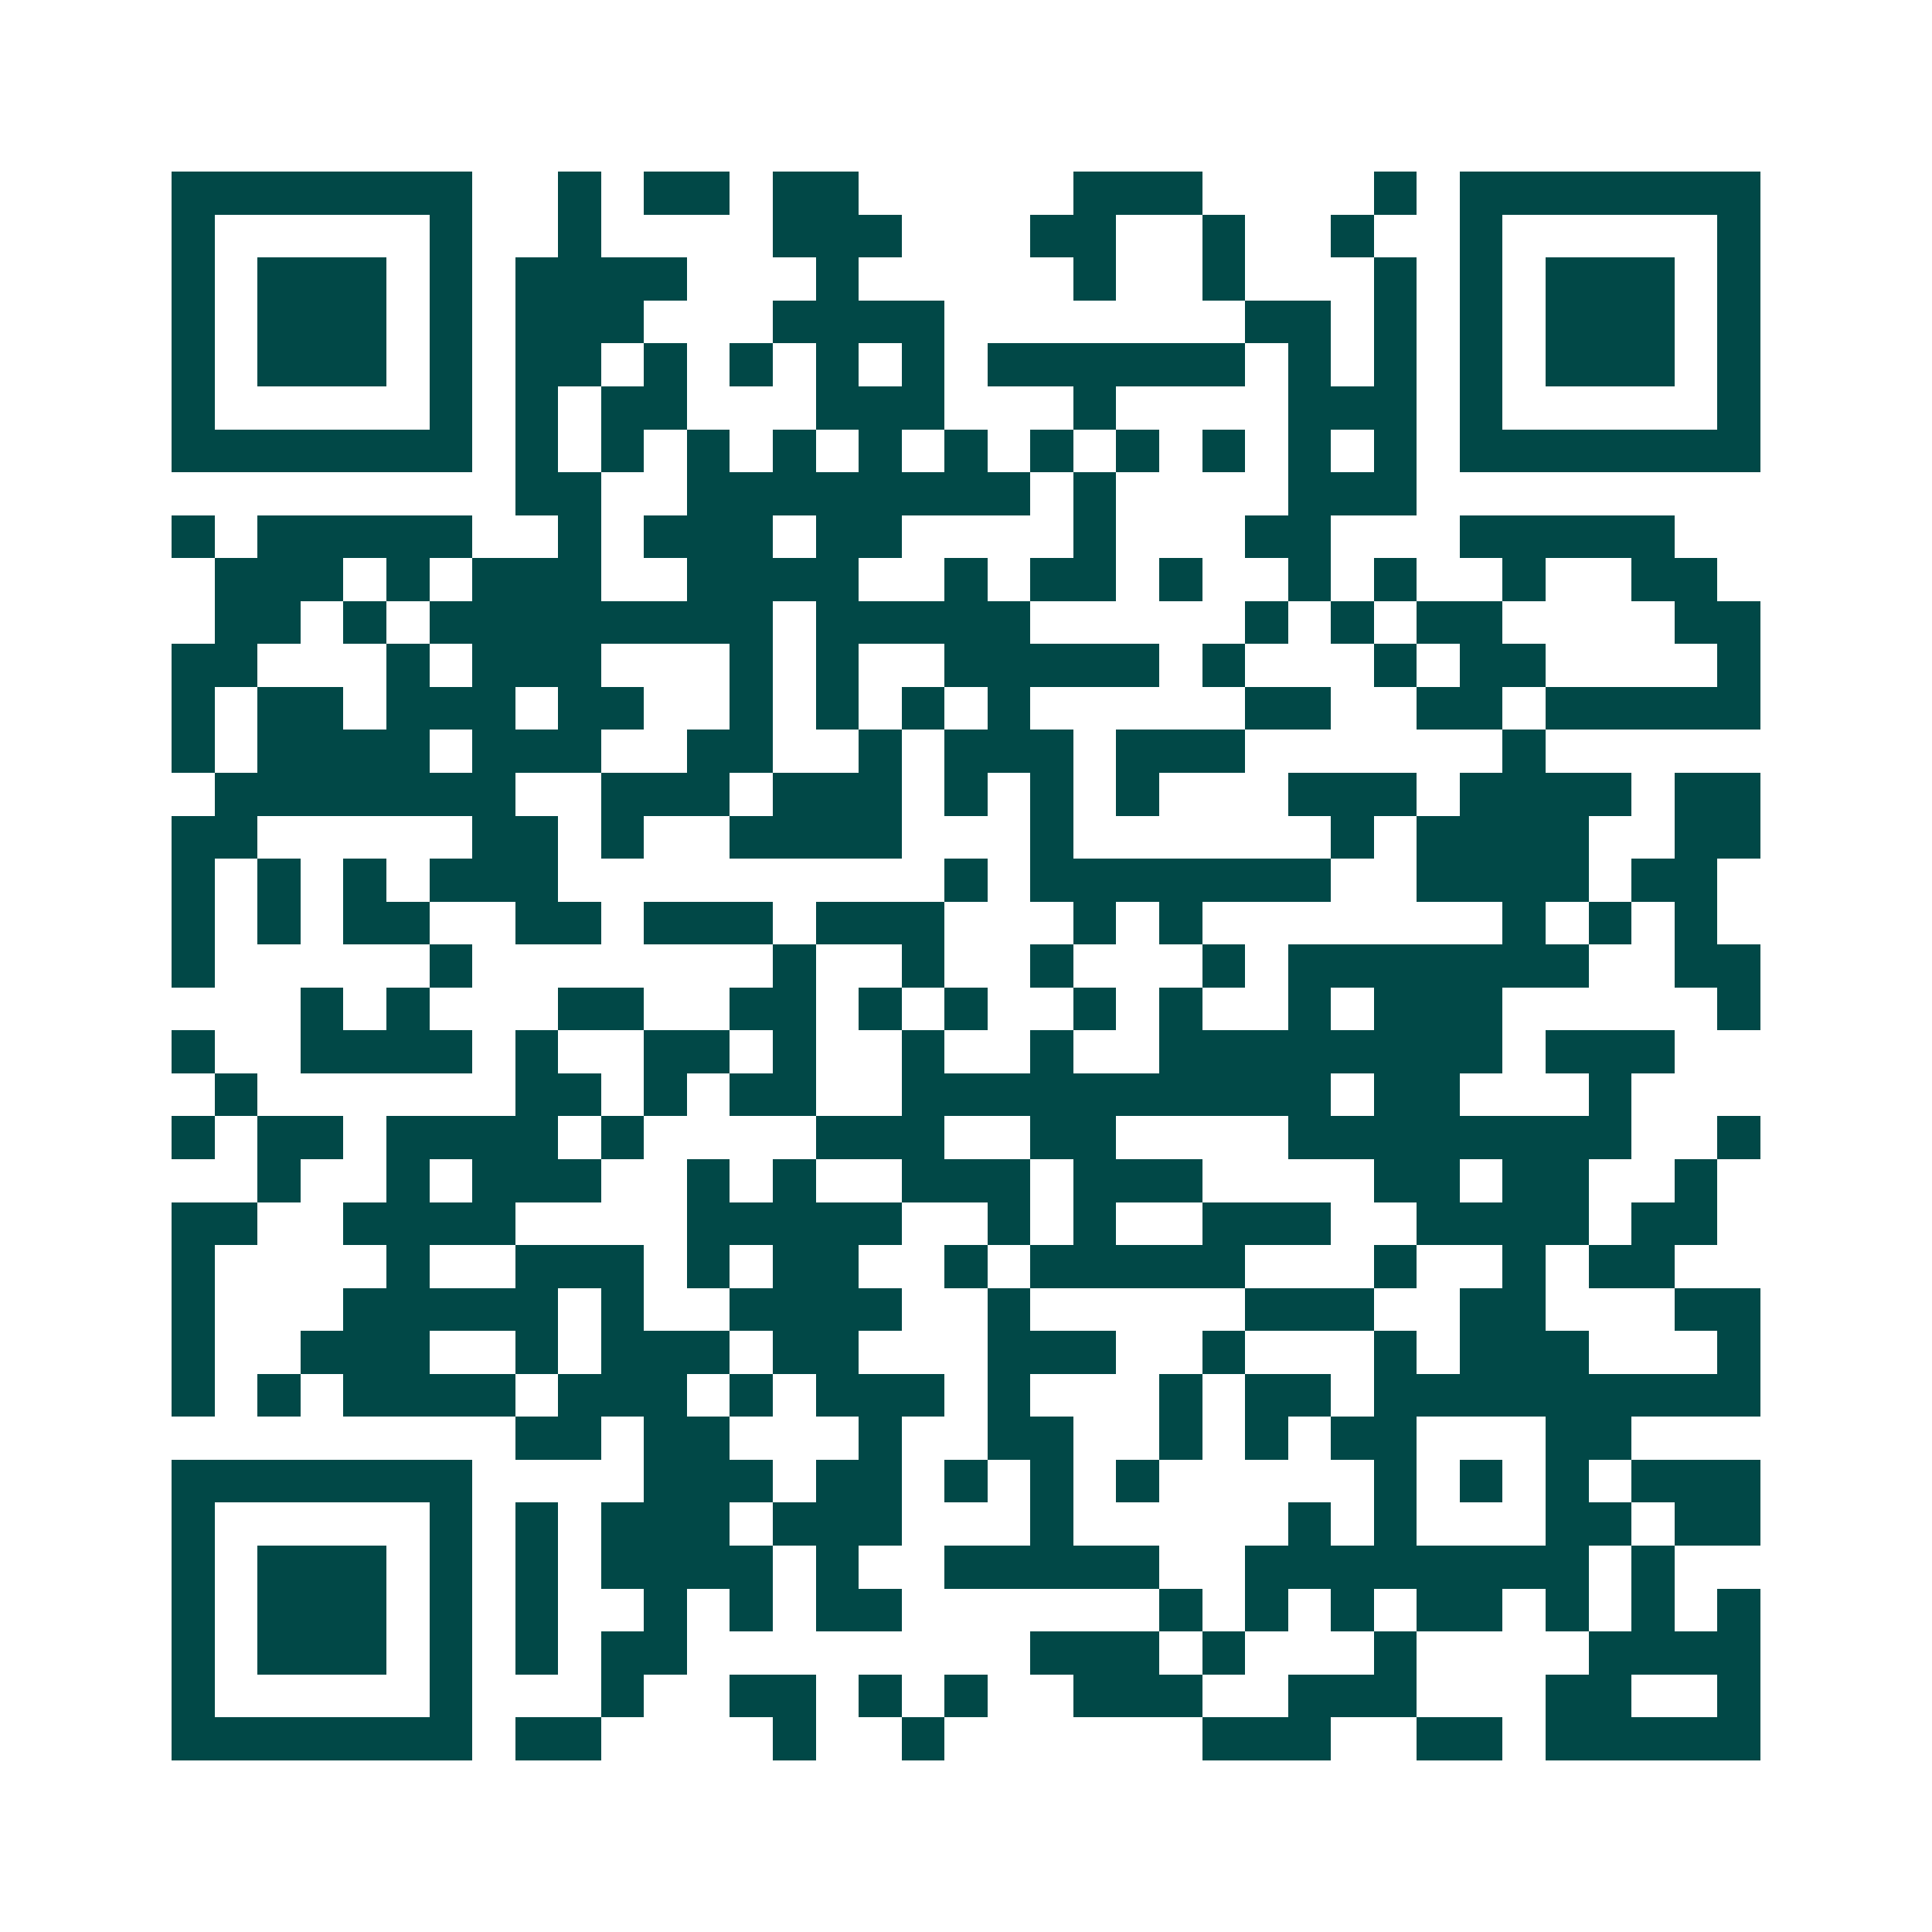 <svg xmlns="http://www.w3.org/2000/svg" width="200" height="200" viewBox="0 0 45 45" shape-rendering="crispEdges"><path fill="#ffffff" d="M0 0h45v45H0z"/><path stroke="#014847" d="M4 4.5h7m2 0h1m1 0h2m1 0h2m5 0h3m4 0h1m1 0h7M4 5.5h1m5 0h1m2 0h1m4 0h3m3 0h2m2 0h1m2 0h1m2 0h1m5 0h1M4 6.5h1m1 0h3m1 0h1m1 0h4m3 0h1m5 0h1m2 0h1m3 0h1m1 0h1m1 0h3m1 0h1M4 7.5h1m1 0h3m1 0h1m1 0h3m3 0h4m7 0h2m1 0h1m1 0h1m1 0h3m1 0h1M4 8.5h1m1 0h3m1 0h1m1 0h2m1 0h1m1 0h1m1 0h1m1 0h1m1 0h6m1 0h1m1 0h1m1 0h1m1 0h3m1 0h1M4 9.5h1m5 0h1m1 0h1m1 0h2m3 0h3m3 0h1m4 0h3m1 0h1m5 0h1M4 10.5h7m1 0h1m1 0h1m1 0h1m1 0h1m1 0h1m1 0h1m1 0h1m1 0h1m1 0h1m1 0h1m1 0h1m1 0h7M12 11.5h2m2 0h8m1 0h1m4 0h3M4 12.5h1m1 0h5m2 0h1m1 0h3m1 0h2m4 0h1m3 0h2m3 0h5M5 13.5h3m1 0h1m1 0h3m2 0h4m2 0h1m1 0h2m1 0h1m2 0h1m1 0h1m2 0h1m2 0h2M5 14.5h2m1 0h1m1 0h8m1 0h5m5 0h1m1 0h1m1 0h2m4 0h2M4 15.5h2m3 0h1m1 0h3m3 0h1m1 0h1m2 0h5m1 0h1m3 0h1m1 0h2m4 0h1M4 16.5h1m1 0h2m1 0h3m1 0h2m2 0h1m1 0h1m1 0h1m1 0h1m5 0h2m2 0h2m1 0h5M4 17.5h1m1 0h4m1 0h3m2 0h2m2 0h1m1 0h3m1 0h3m6 0h1M5 18.5h7m2 0h3m1 0h3m1 0h1m1 0h1m1 0h1m3 0h3m1 0h4m1 0h2M4 19.5h2m5 0h2m1 0h1m2 0h4m3 0h1m6 0h1m1 0h4m2 0h2M4 20.5h1m1 0h1m1 0h1m1 0h3m9 0h1m1 0h7m2 0h4m1 0h2M4 21.5h1m1 0h1m1 0h2m2 0h2m1 0h3m1 0h3m3 0h1m1 0h1m7 0h1m1 0h1m1 0h1M4 22.5h1m5 0h1m7 0h1m2 0h1m2 0h1m3 0h1m1 0h7m2 0h2M7 23.5h1m1 0h1m3 0h2m2 0h2m1 0h1m1 0h1m2 0h1m1 0h1m2 0h1m1 0h3m5 0h1M4 24.5h1m2 0h4m1 0h1m2 0h2m1 0h1m2 0h1m2 0h1m2 0h8m1 0h3M5 25.5h1m6 0h2m1 0h1m1 0h2m2 0h10m1 0h2m3 0h1M4 26.5h1m1 0h2m1 0h4m1 0h1m4 0h3m2 0h2m4 0h8m2 0h1M6 27.5h1m2 0h1m1 0h3m2 0h1m1 0h1m2 0h3m1 0h3m4 0h2m1 0h2m2 0h1M4 28.5h2m2 0h4m4 0h5m2 0h1m1 0h1m2 0h3m2 0h4m1 0h2M4 29.5h1m4 0h1m2 0h3m1 0h1m1 0h2m2 0h1m1 0h5m3 0h1m2 0h1m1 0h2M4 30.5h1m3 0h5m1 0h1m2 0h4m2 0h1m5 0h3m2 0h2m3 0h2M4 31.5h1m2 0h3m2 0h1m1 0h3m1 0h2m3 0h3m2 0h1m3 0h1m1 0h3m3 0h1M4 32.5h1m1 0h1m1 0h4m1 0h3m1 0h1m1 0h3m1 0h1m3 0h1m1 0h2m1 0h9M12 33.5h2m1 0h2m3 0h1m2 0h2m2 0h1m1 0h1m1 0h2m3 0h2M4 34.5h7m4 0h3m1 0h2m1 0h1m1 0h1m1 0h1m5 0h1m1 0h1m1 0h1m1 0h3M4 35.5h1m5 0h1m1 0h1m1 0h3m1 0h3m3 0h1m5 0h1m1 0h1m3 0h2m1 0h2M4 36.5h1m1 0h3m1 0h1m1 0h1m1 0h4m1 0h1m2 0h5m2 0h8m1 0h1M4 37.5h1m1 0h3m1 0h1m1 0h1m2 0h1m1 0h1m1 0h2m6 0h1m1 0h1m1 0h1m1 0h2m1 0h1m1 0h1m1 0h1M4 38.5h1m1 0h3m1 0h1m1 0h1m1 0h2m8 0h3m1 0h1m3 0h1m4 0h4M4 39.5h1m5 0h1m3 0h1m2 0h2m1 0h1m1 0h1m2 0h3m2 0h3m3 0h2m2 0h1M4 40.5h7m1 0h2m4 0h1m2 0h1m6 0h3m2 0h2m1 0h5"/></svg>
